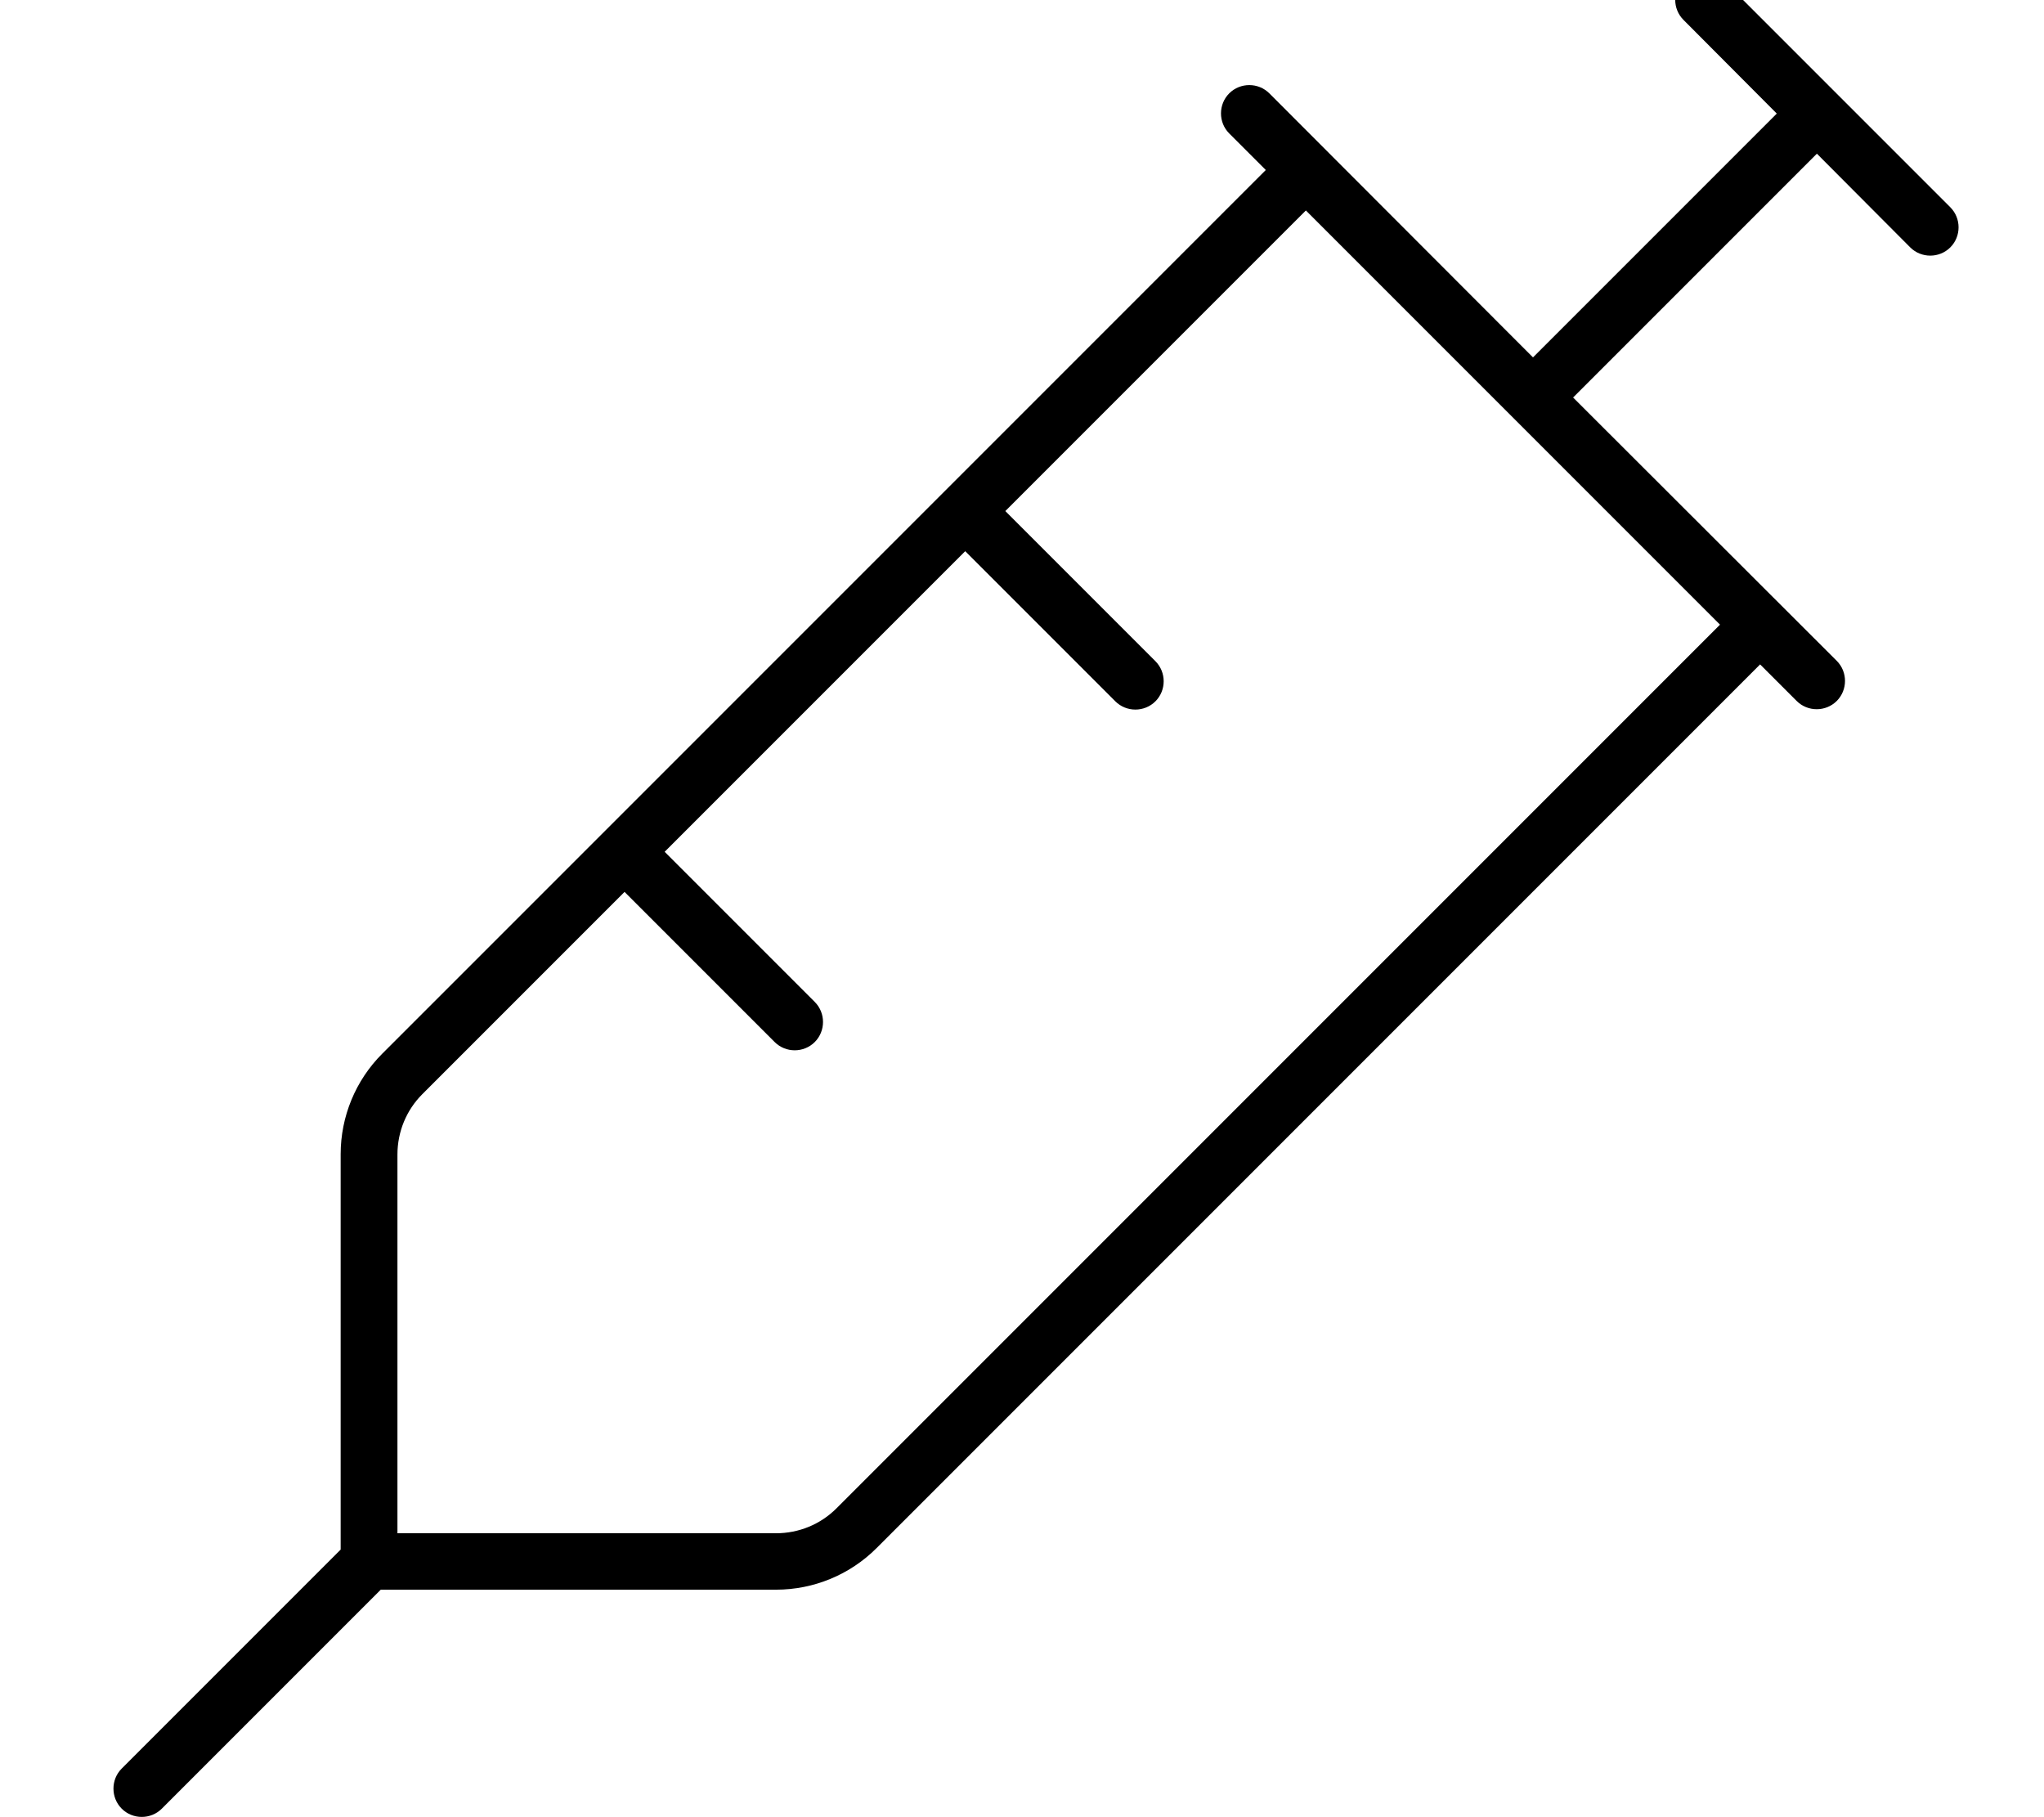 <svg xmlns="http://www.w3.org/2000/svg" viewBox="0 0 576 512"><!--! Font Awesome Pro 7.0.0 by @fontawesome - https://fontawesome.com License - https://fontawesome.com/license (Commercial License) Copyright 2025 Fonticons, Inc. --><path fill="currentColor" d="M485.7-5.7c-3.1-3.1-8.2-3.1-11.3 0s-3.1 8.2 0 11.3L500.7 32 432 100.7 357.7 26.3c-3.1-3.1-8.2-3.1-11.3 0s-3.1 8.2 0 11.3l10.3 10.3-249 249c-7.5 7.5-11.7 17.7-11.7 28.3l0 111.4-61.7 61.7c-3.1 3.1-3.1 8.2 0 11.3s8.2 3.1 11.3 0l61.7-61.7 111.4 0c10.6 0 20.8-4.2 28.3-11.7l249-249 10.3 10.3c3.1 3.1 8.2 3.1 11.3 0s3.1-8.2 0-11.3L443.3 112 512 43.3 538.3 69.7c3.1 3.1 8.2 3.1 11.3 0s3.1-8.2 0-11.3l-64-64zm-1 181.7l-249 249c-4.5 4.5-10.6 7-17 7l-106.7 0 0-106.7c0-6.4 2.5-12.5 7-17l57-57 42.3 42.3c3.1 3.1 8.2 3.1 11.3 0s3.1-8.2 0-11.3l-42.3-42.3 84.7-84.7 42.3 42.3c3.1 3.1 8.2 3.1 11.3 0s3.1-8.2 0-11.3L283.3 144 368 59.3c38.9 38.9 77.8 77.8 116.7 116.7z"/></svg>